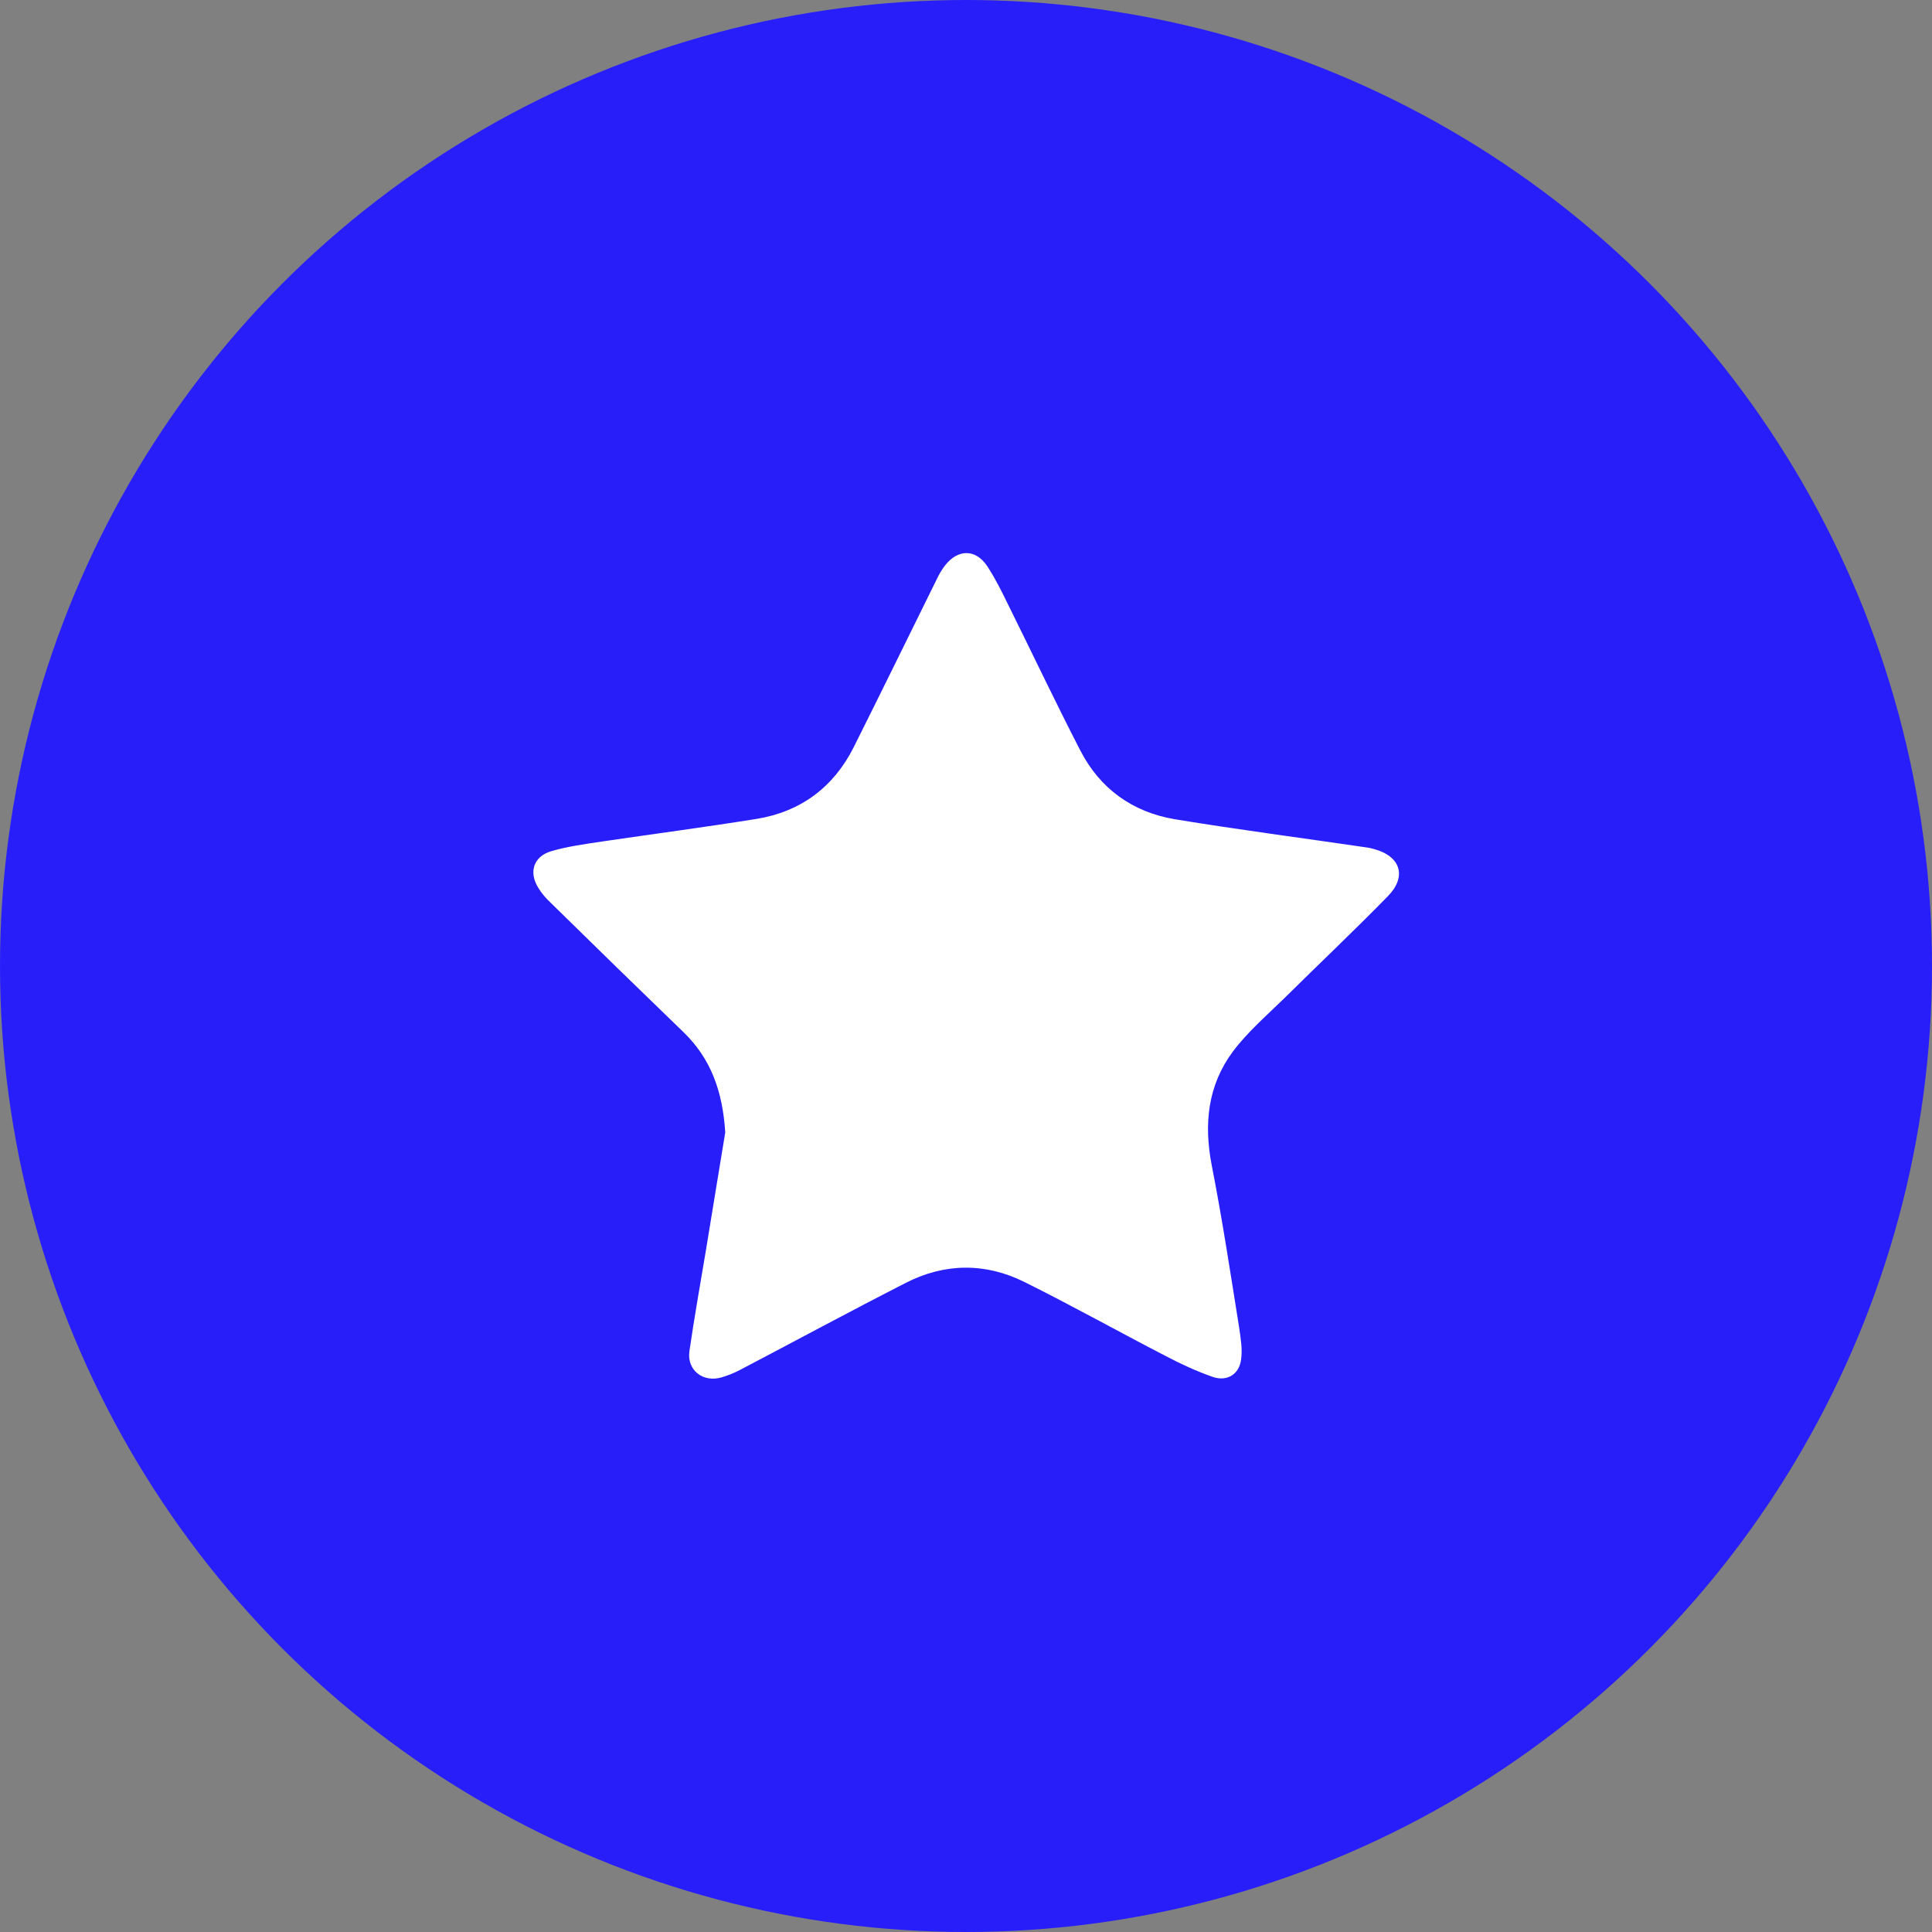 <?xml version="1.0" encoding="utf-8"?>
<!-- Generator: Adobe Illustrator 28.2.0, SVG Export Plug-In . SVG Version: 6.00 Build 0)  -->
<svg version="1.1" id="Calque_1" xmlns="http://www.w3.org/2000/svg" xmlns:xlink="http://www.w3.org/1999/xlink" x="0px" y="0px"
	 viewBox="0 0 512 512" style="enable-background:new 0 0 512 512;" xml:space="preserve">
<rect x="0" y="0" width="512" height="512" fill="#808080" stroke="none"/>
<style type="text/css">
	.st0{fill:#281EFA;}
	.st1{fill:#FFFFFF;}
</style>
<circle class="st0" cx="256" cy="256" r="256"/>
<path class="st1" d="M192.2,300.1c-0.7-10.9-3.8-19.5-11-26.5c-11.8-11.4-23.5-22.8-35.2-34.3c-1.3-1.2-2.5-2.6-3.4-4.1
	c-2.5-4.1-1.2-8.2,3.4-9.6c4.4-1.3,9-1.9,13.6-2.6c13.6-2,27.3-3.8,41-6c11.6-1.9,20.3-8.4,25.6-18.9c7.4-14.8,14.7-29.7,22-44.5
	c0.6-1.3,1.3-2.5,2.2-3.7c3.4-4.4,8.1-4.5,11.2,0.1c2.1,3.2,3.8,6.6,5.5,10.1c6.4,12.9,12.6,26,19.2,38.8
	c5.2,10.1,13.8,16.3,25,18.2c17,2.8,34,5,51,7.5c0.6,0.1,1.2,0.2,1.8,0.4c7.1,1.9,8.8,7.3,3.7,12.5c-9,9.2-18.3,18-27.4,27
	c-4.7,4.6-9.8,9-13.7,14.2c-6.6,8.9-7.7,19.1-5.6,30c2.8,14.3,5,28.8,7.3,43.2c0.4,2.8,0.9,5.7,0.5,8.4c-0.5,3.9-3.7,5.9-7.5,4.6
	c-4.3-1.5-8.4-3.4-12.4-5.5c-12.6-6.5-24.9-13.4-37.6-19.7c-10.3-5.1-21.1-5-31.4,0.3c-14.7,7.5-29.3,15.4-44,23.1
	c-1.5,0.8-3.1,1.4-4.7,1.9c-5,1.5-9.3-1.9-8.6-6.9c1.3-9,2.9-17.9,4.4-26.9C188.9,320.3,190.6,309.7,192.2,300.1z"/>
</svg>
